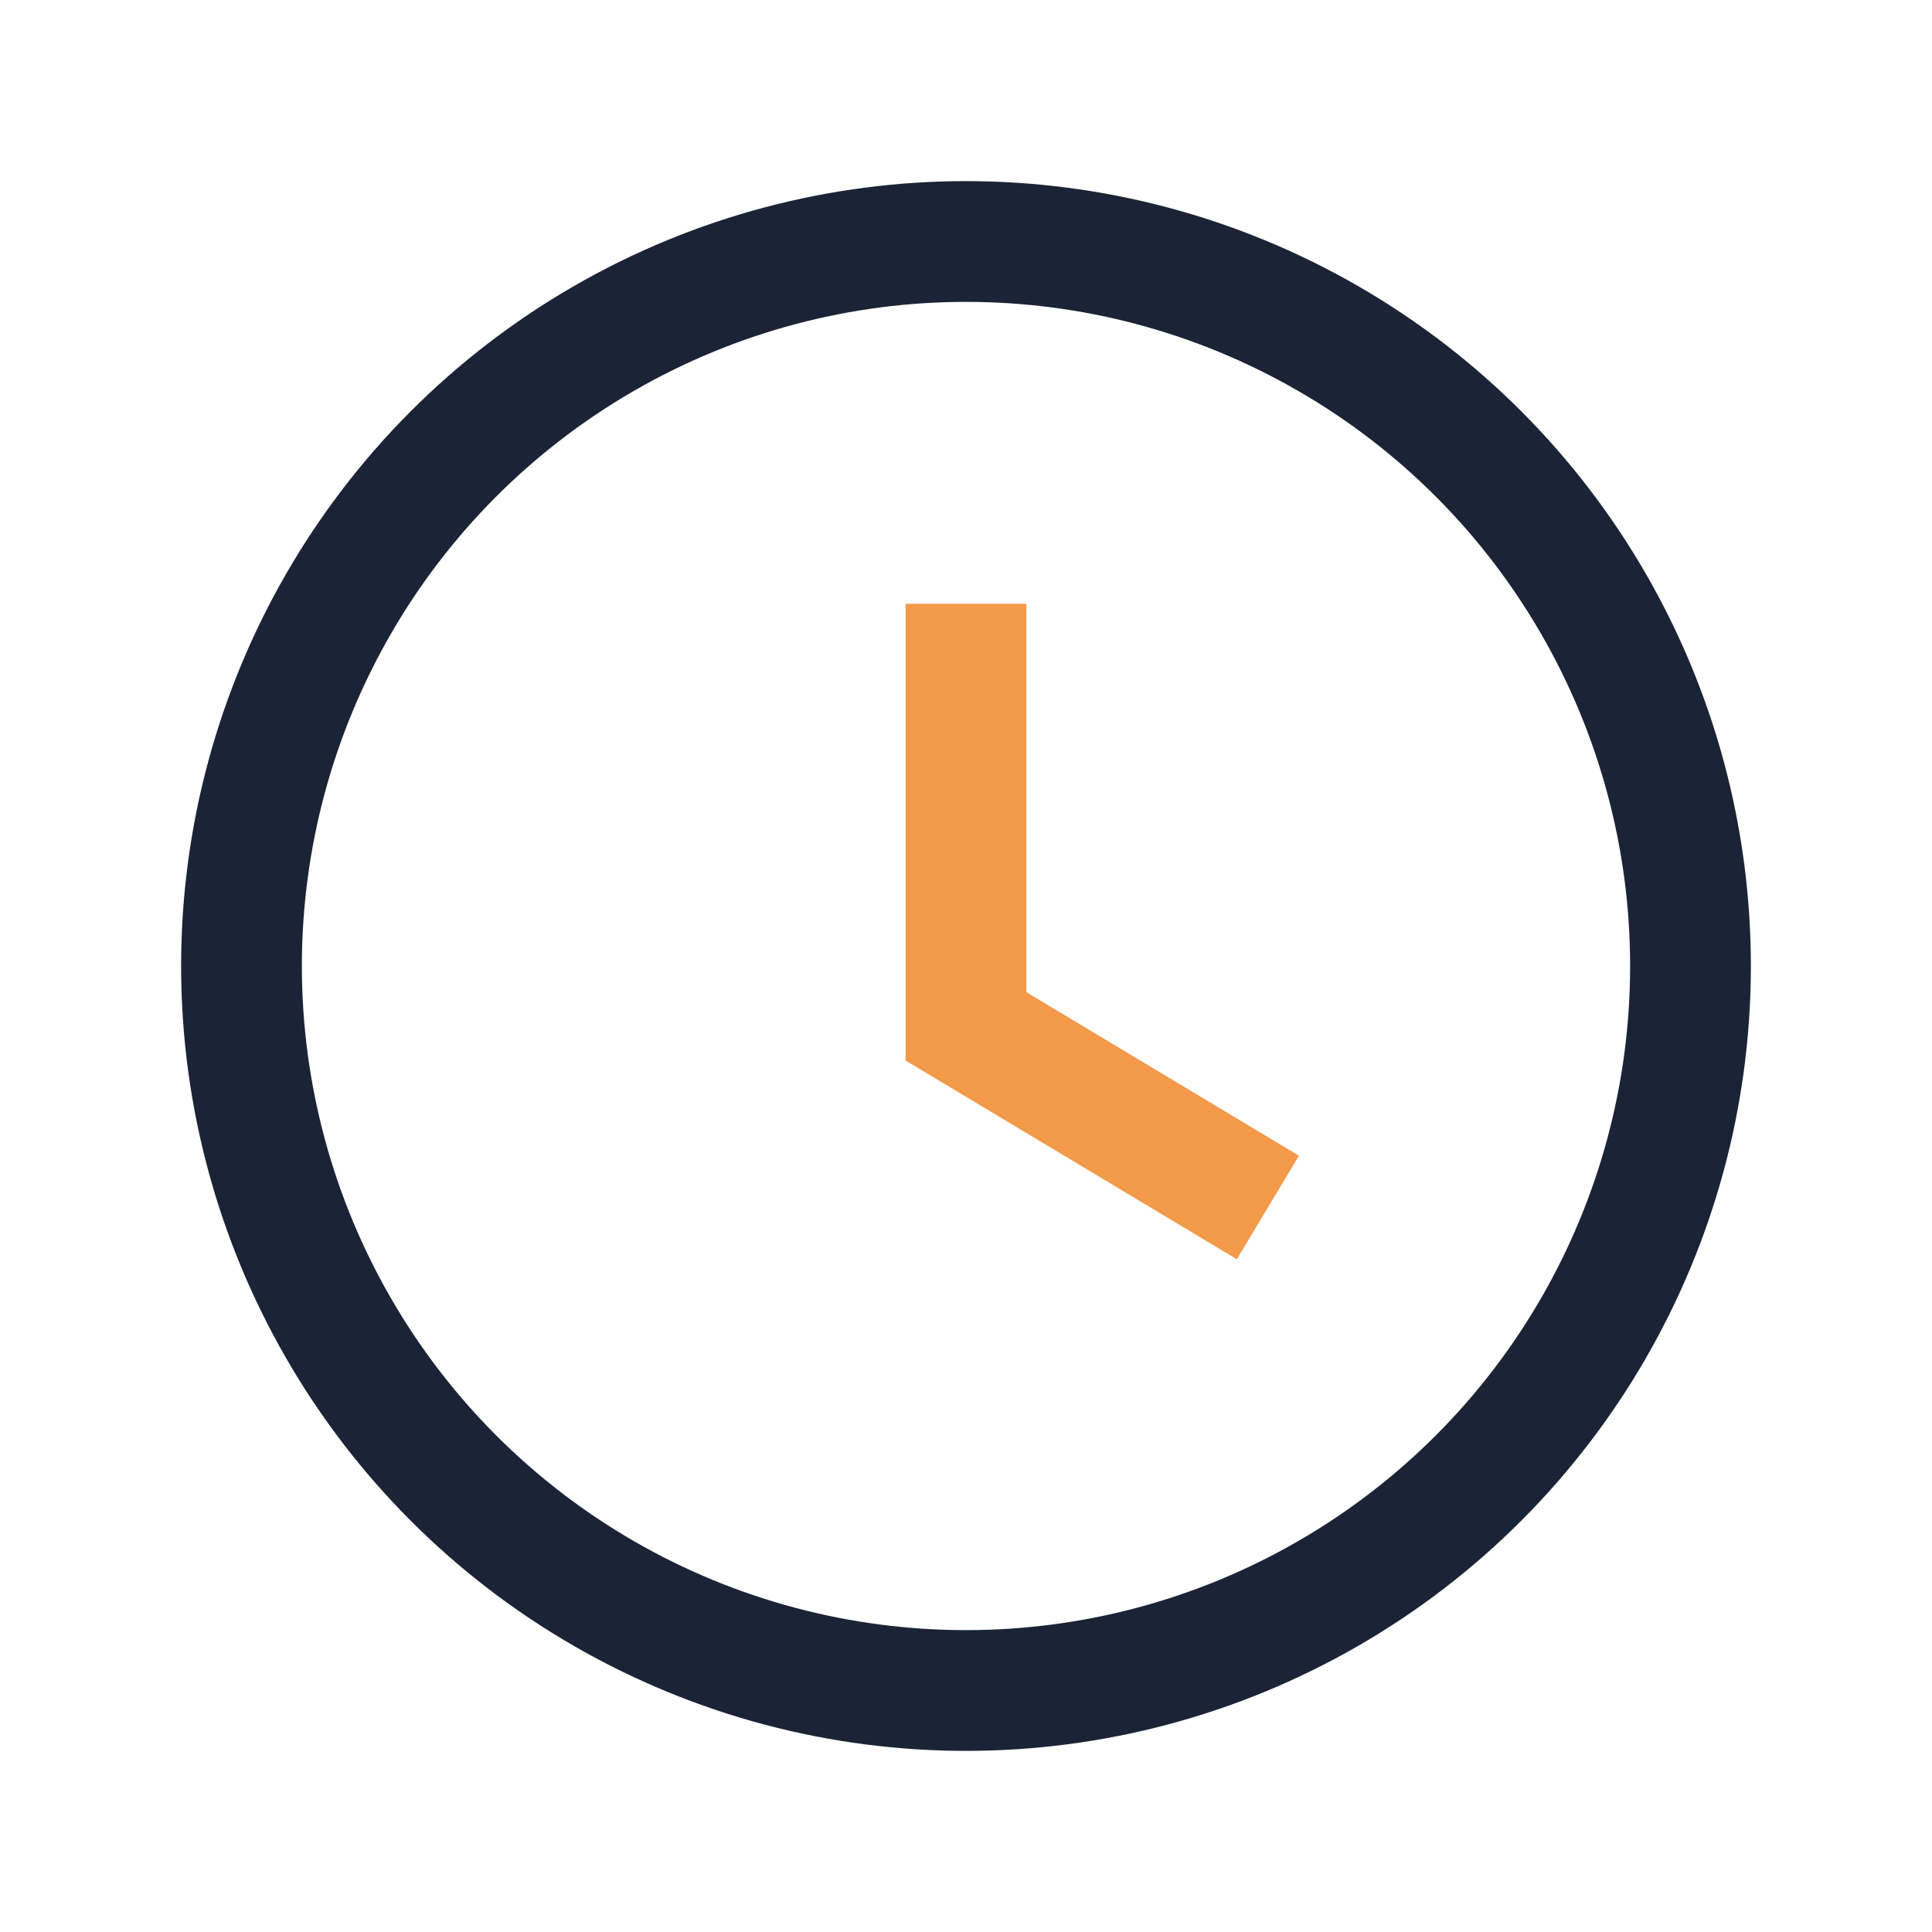 <?xml version="1.0" encoding="UTF-8"?>
<svg xmlns="http://www.w3.org/2000/svg" width="32" height="32" viewBox="0 0 32 32"><circle cx="16" cy="16" r="12" fill="none" stroke="#1B2336" stroke-width="2"/><path d="M16 10v7l5 3" stroke="#F2994A" stroke-width="2" fill="none"/></svg>